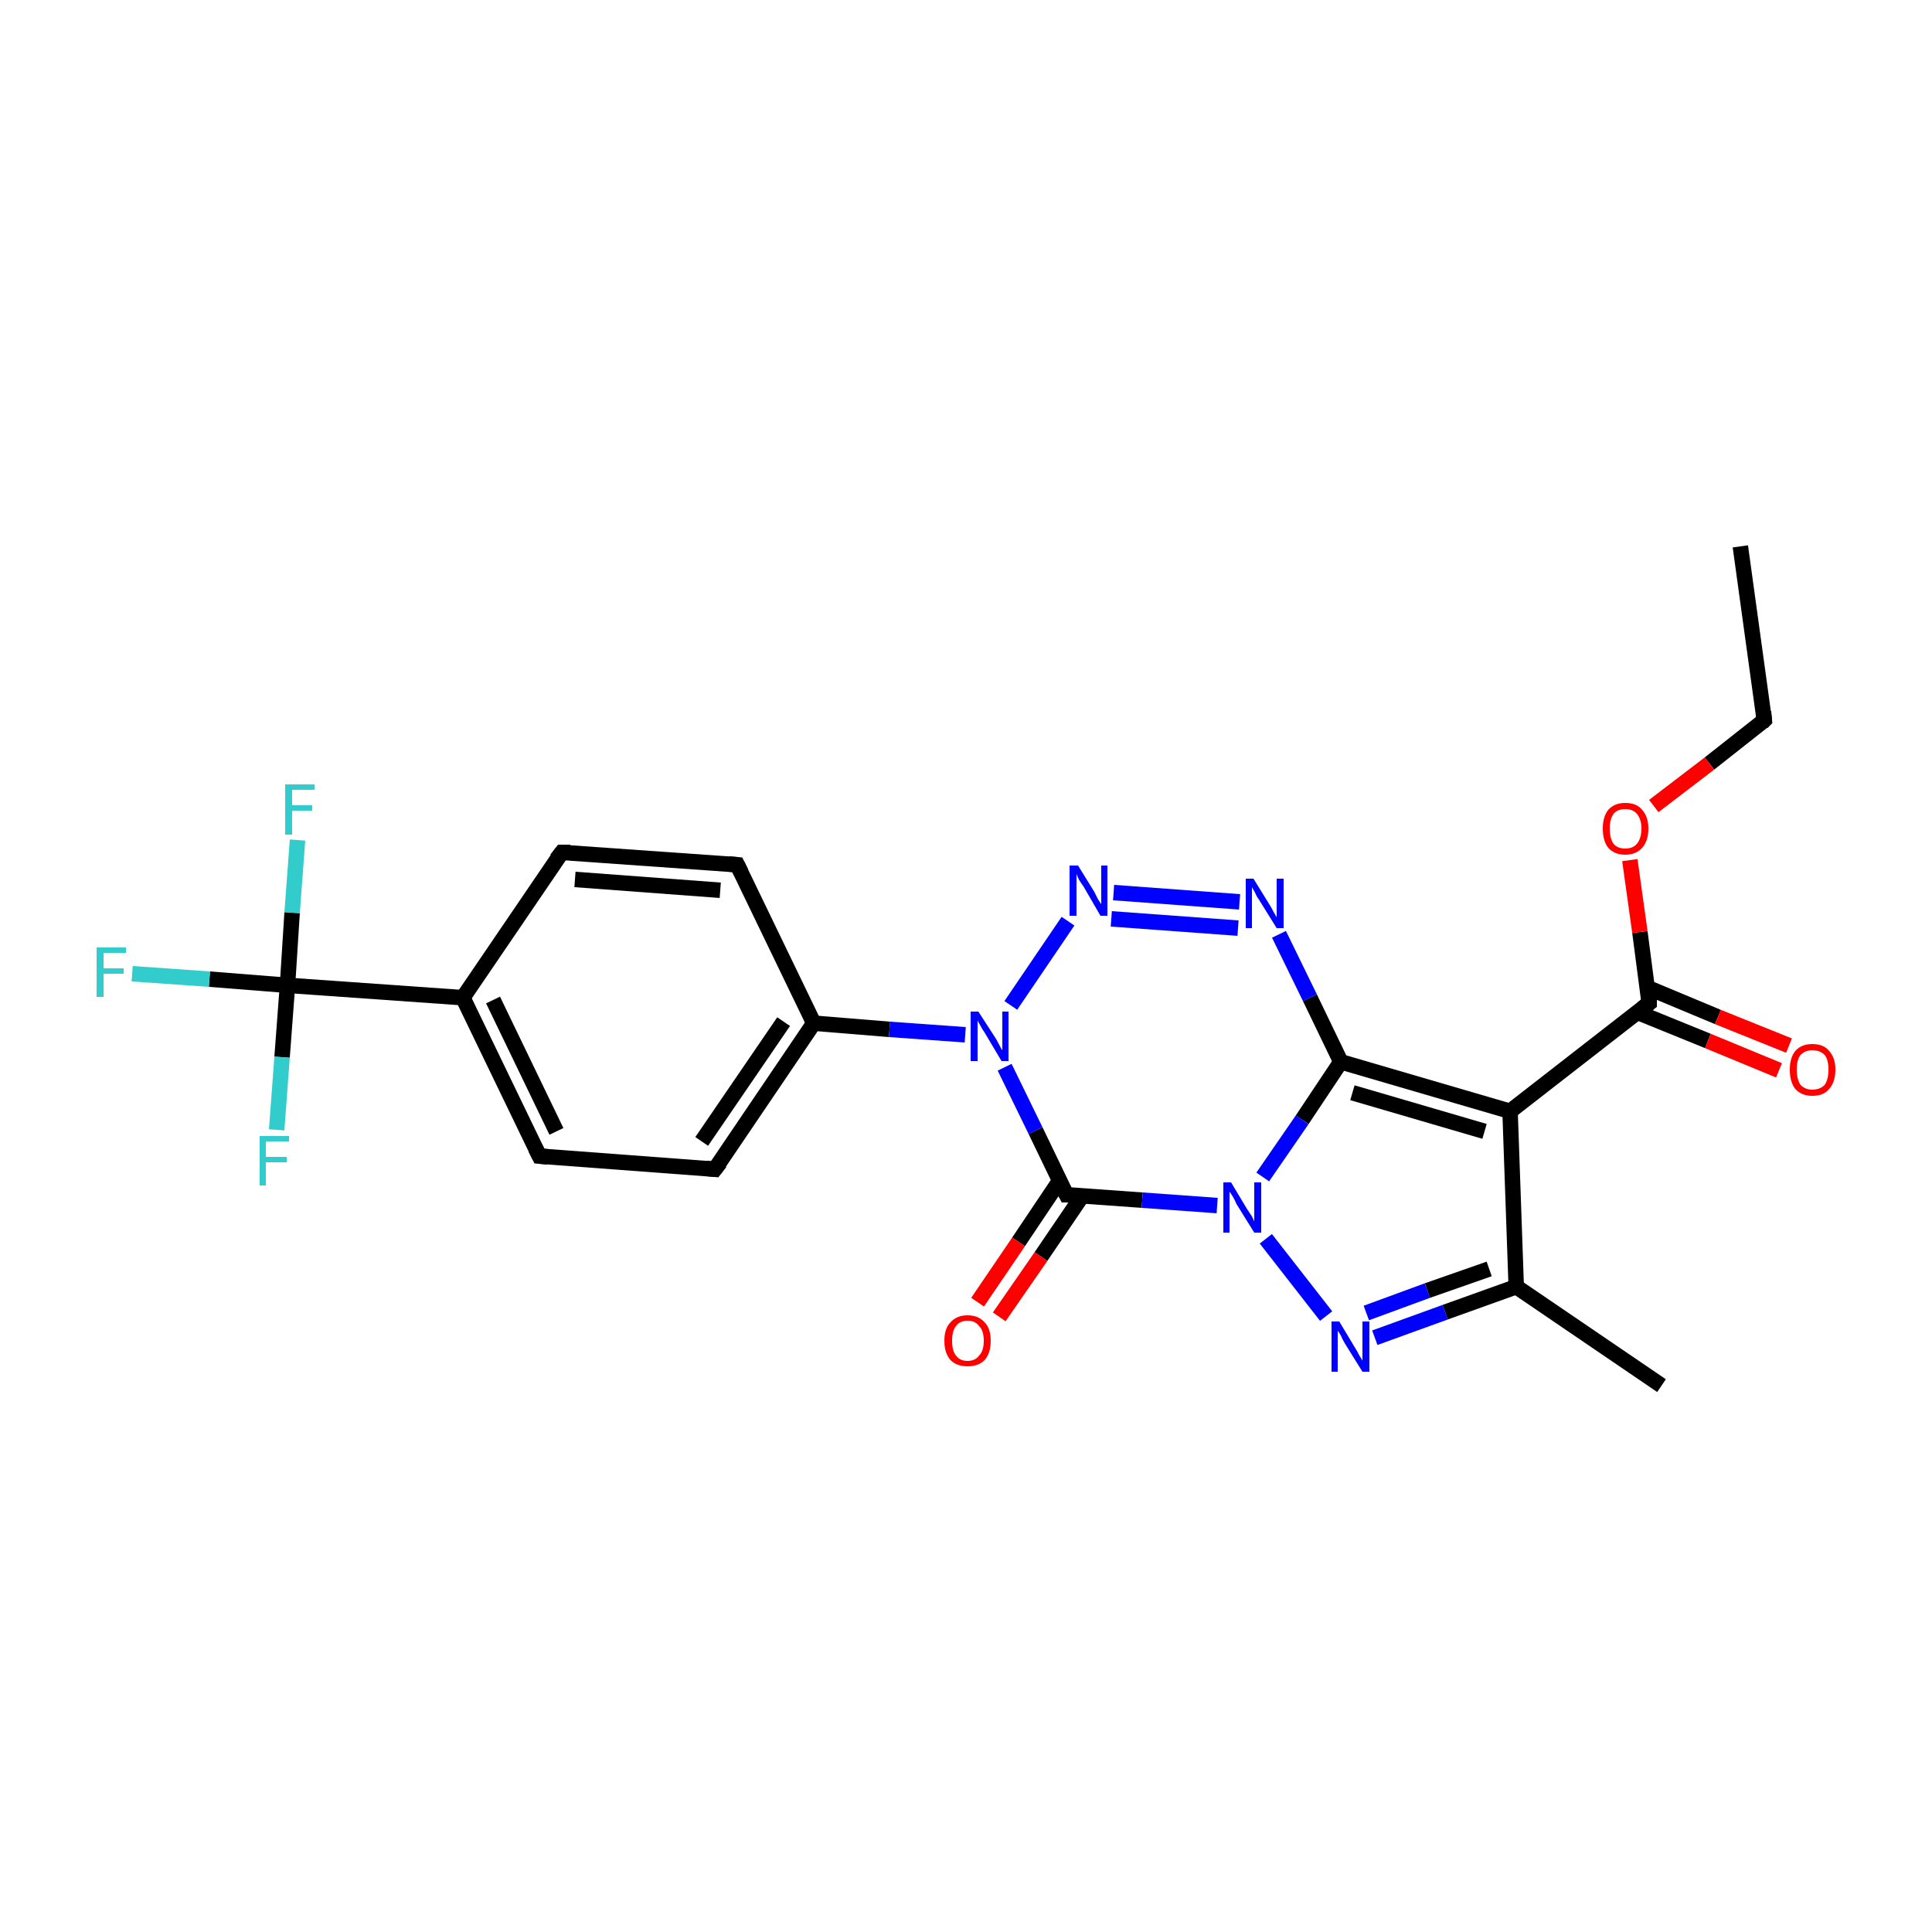 <?xml version='1.0' encoding='iso-8859-1'?>
<svg version='1.1' baseProfile='full'
              xmlns='http://www.w3.org/2000/svg'
                      xmlns:rdkit='http://www.rdkit.org/xml'
                      xmlns:xlink='http://www.w3.org/1999/xlink'
                  xml:space='preserve'
width='250px' height='250px' viewBox='0 0 250 250'>
<!-- END OF HEADER -->
<rect style='opacity:1.0;fill:#FFFFFF;stroke:none' width='250.0' height='250.0' x='0.0' y='0.0'> </rect>
<path class='bond-0 atom-0 atom-2' d='M 225.2,70.7 L 228.3,93.2' style='fill:none;fill-rule:evenodd;stroke:#000000;stroke-width:2.0px;stroke-linecap:butt;stroke-linejoin:miter;stroke-opacity:1' />
<path class='bond-1 atom-1 atom-7' d='M 215.0,179.3 L 196.2,166.5' style='fill:none;fill-rule:evenodd;stroke:#000000;stroke-width:2.0px;stroke-linecap:butt;stroke-linejoin:miter;stroke-opacity:1' />
<path class='bond-2 atom-2 atom-25' d='M 228.3,93.2 L 221.2,98.8' style='fill:none;fill-rule:evenodd;stroke:#000000;stroke-width:2.0px;stroke-linecap:butt;stroke-linejoin:miter;stroke-opacity:1' />
<path class='bond-2 atom-2 atom-25' d='M 221.2,98.8 L 214.0,104.3' style='fill:none;fill-rule:evenodd;stroke:#FF0000;stroke-width:2.0px;stroke-linecap:butt;stroke-linejoin:miter;stroke-opacity:1' />
<path class='bond-3 atom-3 atom-5' d='M 72.7,110.3 L 95.4,111.9' style='fill:none;fill-rule:evenodd;stroke:#000000;stroke-width:2.0px;stroke-linecap:butt;stroke-linejoin:miter;stroke-opacity:1' />
<path class='bond-3 atom-3 atom-5' d='M 74.4,113.8 L 93.2,115.2' style='fill:none;fill-rule:evenodd;stroke:#000000;stroke-width:2.0px;stroke-linecap:butt;stroke-linejoin:miter;stroke-opacity:1' />
<path class='bond-4 atom-3 atom-8' d='M 72.7,110.3 L 59.9,129.1' style='fill:none;fill-rule:evenodd;stroke:#000000;stroke-width:2.0px;stroke-linecap:butt;stroke-linejoin:miter;stroke-opacity:1' />
<path class='bond-5 atom-4 atom-6' d='M 69.8,149.6 L 92.5,151.3' style='fill:none;fill-rule:evenodd;stroke:#000000;stroke-width:2.0px;stroke-linecap:butt;stroke-linejoin:miter;stroke-opacity:1' />
<path class='bond-6 atom-4 atom-8' d='M 69.8,149.6 L 59.9,129.1' style='fill:none;fill-rule:evenodd;stroke:#000000;stroke-width:2.0px;stroke-linecap:butt;stroke-linejoin:miter;stroke-opacity:1' />
<path class='bond-6 atom-4 atom-8' d='M 72.0,146.4 L 63.8,129.4' style='fill:none;fill-rule:evenodd;stroke:#000000;stroke-width:2.0px;stroke-linecap:butt;stroke-linejoin:miter;stroke-opacity:1' />
<path class='bond-7 atom-5 atom-9' d='M 95.4,111.9 L 105.3,132.4' style='fill:none;fill-rule:evenodd;stroke:#000000;stroke-width:2.0px;stroke-linecap:butt;stroke-linejoin:miter;stroke-opacity:1' />
<path class='bond-8 atom-6 atom-9' d='M 92.5,151.3 L 105.3,132.4' style='fill:none;fill-rule:evenodd;stroke:#000000;stroke-width:2.0px;stroke-linecap:butt;stroke-linejoin:miter;stroke-opacity:1' />
<path class='bond-8 atom-6 atom-9' d='M 90.8,147.7 L 101.4,132.2' style='fill:none;fill-rule:evenodd;stroke:#000000;stroke-width:2.0px;stroke-linecap:butt;stroke-linejoin:miter;stroke-opacity:1' />
<path class='bond-9 atom-7 atom-10' d='M 196.2,166.5 L 195.4,143.8' style='fill:none;fill-rule:evenodd;stroke:#000000;stroke-width:2.0px;stroke-linecap:butt;stroke-linejoin:miter;stroke-opacity:1' />
<path class='bond-10 atom-7 atom-19' d='M 196.2,166.5 L 187.0,169.8' style='fill:none;fill-rule:evenodd;stroke:#000000;stroke-width:2.0px;stroke-linecap:butt;stroke-linejoin:miter;stroke-opacity:1' />
<path class='bond-10 atom-7 atom-19' d='M 187.0,169.8 L 177.9,173.1' style='fill:none;fill-rule:evenodd;stroke:#0000FF;stroke-width:2.0px;stroke-linecap:butt;stroke-linejoin:miter;stroke-opacity:1' />
<path class='bond-10 atom-7 atom-19' d='M 192.7,164.2 L 184.7,167.0' style='fill:none;fill-rule:evenodd;stroke:#000000;stroke-width:2.0px;stroke-linecap:butt;stroke-linejoin:miter;stroke-opacity:1' />
<path class='bond-10 atom-7 atom-19' d='M 184.7,167.0 L 176.8,169.9' style='fill:none;fill-rule:evenodd;stroke:#0000FF;stroke-width:2.0px;stroke-linecap:butt;stroke-linejoin:miter;stroke-opacity:1' />
<path class='bond-11 atom-8 atom-14' d='M 59.9,129.1 L 37.2,127.5' style='fill:none;fill-rule:evenodd;stroke:#000000;stroke-width:2.0px;stroke-linecap:butt;stroke-linejoin:miter;stroke-opacity:1' />
<path class='bond-12 atom-9 atom-21' d='M 105.3,132.4 L 115.1,133.2' style='fill:none;fill-rule:evenodd;stroke:#000000;stroke-width:2.0px;stroke-linecap:butt;stroke-linejoin:miter;stroke-opacity:1' />
<path class='bond-12 atom-9 atom-21' d='M 115.1,133.2 L 124.9,133.9' style='fill:none;fill-rule:evenodd;stroke:#0000FF;stroke-width:2.0px;stroke-linecap:butt;stroke-linejoin:miter;stroke-opacity:1' />
<path class='bond-13 atom-10 atom-11' d='M 195.4,143.8 L 173.5,137.4' style='fill:none;fill-rule:evenodd;stroke:#000000;stroke-width:2.0px;stroke-linecap:butt;stroke-linejoin:miter;stroke-opacity:1' />
<path class='bond-13 atom-10 atom-11' d='M 192.1,146.4 L 175.0,141.4' style='fill:none;fill-rule:evenodd;stroke:#000000;stroke-width:2.0px;stroke-linecap:butt;stroke-linejoin:miter;stroke-opacity:1' />
<path class='bond-14 atom-10 atom-12' d='M 195.4,143.8 L 213.4,129.8' style='fill:none;fill-rule:evenodd;stroke:#000000;stroke-width:2.0px;stroke-linecap:butt;stroke-linejoin:miter;stroke-opacity:1' />
<path class='bond-15 atom-11 atom-18' d='M 173.5,137.4 L 169.5,129.1' style='fill:none;fill-rule:evenodd;stroke:#000000;stroke-width:2.0px;stroke-linecap:butt;stroke-linejoin:miter;stroke-opacity:1' />
<path class='bond-15 atom-11 atom-18' d='M 169.5,129.1 L 165.5,120.9' style='fill:none;fill-rule:evenodd;stroke:#0000FF;stroke-width:2.0px;stroke-linecap:butt;stroke-linejoin:miter;stroke-opacity:1' />
<path class='bond-16 atom-11 atom-22' d='M 173.5,137.4 L 168.5,144.9' style='fill:none;fill-rule:evenodd;stroke:#000000;stroke-width:2.0px;stroke-linecap:butt;stroke-linejoin:miter;stroke-opacity:1' />
<path class='bond-16 atom-11 atom-22' d='M 168.5,144.9 L 163.4,152.3' style='fill:none;fill-rule:evenodd;stroke:#0000FF;stroke-width:2.0px;stroke-linecap:butt;stroke-linejoin:miter;stroke-opacity:1' />
<path class='bond-17 atom-12 atom-23' d='M 211.9,131.0 L 221.0,134.7' style='fill:none;fill-rule:evenodd;stroke:#000000;stroke-width:2.0px;stroke-linecap:butt;stroke-linejoin:miter;stroke-opacity:1' />
<path class='bond-17 atom-12 atom-23' d='M 221.0,134.7 L 230.2,138.5' style='fill:none;fill-rule:evenodd;stroke:#FF0000;stroke-width:2.0px;stroke-linecap:butt;stroke-linejoin:miter;stroke-opacity:1' />
<path class='bond-17 atom-12 atom-23' d='M 213.2,127.8 L 222.3,131.6' style='fill:none;fill-rule:evenodd;stroke:#000000;stroke-width:2.0px;stroke-linecap:butt;stroke-linejoin:miter;stroke-opacity:1' />
<path class='bond-17 atom-12 atom-23' d='M 222.3,131.6 L 231.5,135.3' style='fill:none;fill-rule:evenodd;stroke:#FF0000;stroke-width:2.0px;stroke-linecap:butt;stroke-linejoin:miter;stroke-opacity:1' />
<path class='bond-18 atom-12 atom-25' d='M 213.4,129.8 L 212.2,120.6' style='fill:none;fill-rule:evenodd;stroke:#000000;stroke-width:2.0px;stroke-linecap:butt;stroke-linejoin:miter;stroke-opacity:1' />
<path class='bond-18 atom-12 atom-25' d='M 212.2,120.6 L 210.9,111.3' style='fill:none;fill-rule:evenodd;stroke:#FF0000;stroke-width:2.0px;stroke-linecap:butt;stroke-linejoin:miter;stroke-opacity:1' />
<path class='bond-19 atom-13 atom-21' d='M 138.0,154.6 L 134.0,146.3' style='fill:none;fill-rule:evenodd;stroke:#000000;stroke-width:2.0px;stroke-linecap:butt;stroke-linejoin:miter;stroke-opacity:1' />
<path class='bond-19 atom-13 atom-21' d='M 134.0,146.3 L 130.0,138.1' style='fill:none;fill-rule:evenodd;stroke:#0000FF;stroke-width:2.0px;stroke-linecap:butt;stroke-linejoin:miter;stroke-opacity:1' />
<path class='bond-20 atom-13 atom-22' d='M 138.0,154.6 L 147.8,155.3' style='fill:none;fill-rule:evenodd;stroke:#000000;stroke-width:2.0px;stroke-linecap:butt;stroke-linejoin:miter;stroke-opacity:1' />
<path class='bond-20 atom-13 atom-22' d='M 147.8,155.3 L 157.5,156.0' style='fill:none;fill-rule:evenodd;stroke:#0000FF;stroke-width:2.0px;stroke-linecap:butt;stroke-linejoin:miter;stroke-opacity:1' />
<path class='bond-21 atom-13 atom-24' d='M 137.1,152.8 L 131.8,160.7' style='fill:none;fill-rule:evenodd;stroke:#000000;stroke-width:2.0px;stroke-linecap:butt;stroke-linejoin:miter;stroke-opacity:1' />
<path class='bond-21 atom-13 atom-24' d='M 131.8,160.7 L 126.5,168.5' style='fill:none;fill-rule:evenodd;stroke:#FF0000;stroke-width:2.0px;stroke-linecap:butt;stroke-linejoin:miter;stroke-opacity:1' />
<path class='bond-21 atom-13 atom-24' d='M 140.0,154.8 L 134.7,162.6' style='fill:none;fill-rule:evenodd;stroke:#000000;stroke-width:2.0px;stroke-linecap:butt;stroke-linejoin:miter;stroke-opacity:1' />
<path class='bond-21 atom-13 atom-24' d='M 134.7,162.6 L 129.3,170.4' style='fill:none;fill-rule:evenodd;stroke:#FF0000;stroke-width:2.0px;stroke-linecap:butt;stroke-linejoin:miter;stroke-opacity:1' />
<path class='bond-22 atom-14 atom-15' d='M 37.2,127.5 L 27.1,126.7' style='fill:none;fill-rule:evenodd;stroke:#000000;stroke-width:2.0px;stroke-linecap:butt;stroke-linejoin:miter;stroke-opacity:1' />
<path class='bond-22 atom-14 atom-15' d='M 27.1,126.7 L 17.1,126.0' style='fill:none;fill-rule:evenodd;stroke:#33CCCC;stroke-width:2.0px;stroke-linecap:butt;stroke-linejoin:miter;stroke-opacity:1' />
<path class='bond-23 atom-14 atom-16' d='M 37.2,127.5 L 37.8,118.1' style='fill:none;fill-rule:evenodd;stroke:#000000;stroke-width:2.0px;stroke-linecap:butt;stroke-linejoin:miter;stroke-opacity:1' />
<path class='bond-23 atom-14 atom-16' d='M 37.8,118.1 L 38.5,108.7' style='fill:none;fill-rule:evenodd;stroke:#33CCCC;stroke-width:2.0px;stroke-linecap:butt;stroke-linejoin:miter;stroke-opacity:1' />
<path class='bond-24 atom-14 atom-17' d='M 37.2,127.5 L 36.5,136.8' style='fill:none;fill-rule:evenodd;stroke:#000000;stroke-width:2.0px;stroke-linecap:butt;stroke-linejoin:miter;stroke-opacity:1' />
<path class='bond-24 atom-14 atom-17' d='M 36.5,136.8 L 35.8,146.2' style='fill:none;fill-rule:evenodd;stroke:#33CCCC;stroke-width:2.0px;stroke-linecap:butt;stroke-linejoin:miter;stroke-opacity:1' />
<path class='bond-25 atom-18 atom-20' d='M 160.4,116.7 L 144.1,115.5' style='fill:none;fill-rule:evenodd;stroke:#0000FF;stroke-width:2.0px;stroke-linecap:butt;stroke-linejoin:miter;stroke-opacity:1' />
<path class='bond-25 atom-18 atom-20' d='M 160.2,120.1 L 143.8,118.9' style='fill:none;fill-rule:evenodd;stroke:#0000FF;stroke-width:2.0px;stroke-linecap:butt;stroke-linejoin:miter;stroke-opacity:1' />
<path class='bond-26 atom-19 atom-22' d='M 171.6,170.3 L 163.8,160.3' style='fill:none;fill-rule:evenodd;stroke:#0000FF;stroke-width:2.0px;stroke-linecap:butt;stroke-linejoin:miter;stroke-opacity:1' />
<path class='bond-27 atom-20 atom-21' d='M 138.2,119.2 L 130.8,130.1' style='fill:none;fill-rule:evenodd;stroke:#0000FF;stroke-width:2.0px;stroke-linecap:butt;stroke-linejoin:miter;stroke-opacity:1' />
<path d='M 228.2,92.1 L 228.3,93.2 L 228.0,93.5' style='fill:none;stroke:#000000;stroke-width:2.0px;stroke-linecap:butt;stroke-linejoin:miter;stroke-opacity:1;' />
<path d='M 73.8,110.3 L 72.7,110.3 L 72.0,111.2' style='fill:none;stroke:#000000;stroke-width:2.0px;stroke-linecap:butt;stroke-linejoin:miter;stroke-opacity:1;' />
<path d='M 70.9,149.7 L 69.8,149.6 L 69.3,148.6' style='fill:none;stroke:#000000;stroke-width:2.0px;stroke-linecap:butt;stroke-linejoin:miter;stroke-opacity:1;' />
<path d='M 94.3,111.8 L 95.4,111.9 L 95.9,112.9' style='fill:none;stroke:#000000;stroke-width:2.0px;stroke-linecap:butt;stroke-linejoin:miter;stroke-opacity:1;' />
<path d='M 91.4,151.2 L 92.5,151.3 L 93.2,150.4' style='fill:none;stroke:#000000;stroke-width:2.0px;stroke-linecap:butt;stroke-linejoin:miter;stroke-opacity:1;' />
<path d='M 212.5,130.5 L 213.4,129.8 L 213.4,129.3' style='fill:none;stroke:#000000;stroke-width:2.0px;stroke-linecap:butt;stroke-linejoin:miter;stroke-opacity:1;' />
<path d='M 137.8,154.2 L 138.0,154.6 L 138.5,154.6' style='fill:none;stroke:#000000;stroke-width:2.0px;stroke-linecap:butt;stroke-linejoin:miter;stroke-opacity:1;' />
<path class='atom-15' d='M 12.5 122.6
L 16.3 122.6
L 16.3 123.3
L 13.4 123.3
L 13.4 125.3
L 16.0 125.3
L 16.0 126.0
L 13.4 126.0
L 13.4 129.0
L 12.5 129.0
L 12.5 122.6
' fill='#33CCCC'/>
<path class='atom-16' d='M 36.9 101.5
L 40.7 101.5
L 40.7 102.2
L 37.8 102.2
L 37.8 104.2
L 40.4 104.2
L 40.4 104.9
L 37.8 104.9
L 37.8 108.0
L 36.9 108.0
L 36.9 101.5
' fill='#33CCCC'/>
<path class='atom-17' d='M 33.6 147.0
L 37.4 147.0
L 37.4 147.7
L 34.4 147.7
L 34.4 149.7
L 37.1 149.7
L 37.1 150.4
L 34.4 150.4
L 34.4 153.4
L 33.6 153.4
L 33.6 147.0
' fill='#33CCCC'/>
<path class='atom-18' d='M 162.2 113.7
L 164.3 117.1
Q 164.5 117.4, 164.8 118.0
Q 165.2 118.7, 165.2 118.7
L 165.2 113.7
L 166.1 113.7
L 166.1 120.1
L 165.2 120.1
L 162.9 116.4
Q 162.6 116.0, 162.4 115.5
Q 162.1 115.0, 162.0 114.8
L 162.0 120.1
L 161.2 120.1
L 161.2 113.7
L 162.2 113.7
' fill='#0000FF'/>
<path class='atom-19' d='M 173.3 171.0
L 175.4 174.5
Q 175.6 174.8, 175.9 175.4
Q 176.3 176.0, 176.3 176.1
L 176.3 171.0
L 177.2 171.0
L 177.2 177.5
L 176.3 177.5
L 174.0 173.8
Q 173.7 173.3, 173.5 172.8
Q 173.2 172.3, 173.1 172.2
L 173.1 177.5
L 172.3 177.5
L 172.3 171.0
L 173.3 171.0
' fill='#0000FF'/>
<path class='atom-20' d='M 139.5 112.0
L 141.6 115.4
Q 141.8 115.8, 142.1 116.4
Q 142.5 117.0, 142.5 117.0
L 142.5 112.0
L 143.3 112.0
L 143.3 118.5
L 142.4 118.5
L 140.2 114.7
Q 139.9 114.3, 139.6 113.8
Q 139.4 113.3, 139.3 113.1
L 139.3 118.5
L 138.4 118.5
L 138.4 112.0
L 139.5 112.0
' fill='#0000FF'/>
<path class='atom-21' d='M 126.6 130.9
L 128.8 134.3
Q 129.0 134.6, 129.3 135.2
Q 129.6 135.8, 129.7 135.9
L 129.7 130.9
L 130.5 130.9
L 130.5 137.3
L 129.6 137.3
L 127.4 133.6
Q 127.1 133.2, 126.8 132.6
Q 126.5 132.1, 126.5 132.0
L 126.5 137.3
L 125.6 137.3
L 125.6 130.9
L 126.6 130.9
' fill='#0000FF'/>
<path class='atom-22' d='M 159.3 153.0
L 161.4 156.5
Q 161.6 156.8, 162.0 157.4
Q 162.3 158.0, 162.3 158.1
L 162.3 153.0
L 163.2 153.0
L 163.2 159.5
L 162.3 159.5
L 160.0 155.8
Q 159.8 155.3, 159.5 154.8
Q 159.2 154.3, 159.1 154.2
L 159.1 159.5
L 158.3 159.5
L 158.3 153.0
L 159.3 153.0
' fill='#0000FF'/>
<path class='atom-23' d='M 231.6 138.4
Q 231.6 136.9, 232.3 136.0
Q 233.1 135.1, 234.5 135.1
Q 236.0 135.1, 236.7 136.0
Q 237.5 136.9, 237.5 138.4
Q 237.5 140.0, 236.7 140.9
Q 236.0 141.8, 234.5 141.8
Q 233.1 141.8, 232.3 140.9
Q 231.6 140.0, 231.6 138.4
M 234.5 141.0
Q 235.5 141.0, 236.1 140.4
Q 236.6 139.7, 236.6 138.4
Q 236.6 137.1, 236.1 136.5
Q 235.5 135.9, 234.5 135.9
Q 233.6 135.9, 233.0 136.5
Q 232.5 137.1, 232.5 138.4
Q 232.5 139.7, 233.0 140.4
Q 233.6 141.0, 234.5 141.0
' fill='#FF0000'/>
<path class='atom-24' d='M 122.2 173.5
Q 122.2 171.9, 123.0 171.1
Q 123.8 170.2, 125.2 170.2
Q 126.6 170.2, 127.4 171.1
Q 128.2 171.9, 128.2 173.5
Q 128.2 175.1, 127.4 176.0
Q 126.6 176.8, 125.2 176.8
Q 123.8 176.8, 123.0 176.0
Q 122.2 175.1, 122.2 173.5
M 125.2 176.1
Q 126.2 176.1, 126.7 175.4
Q 127.3 174.8, 127.3 173.5
Q 127.3 172.2, 126.7 171.6
Q 126.2 170.9, 125.2 170.9
Q 124.2 170.9, 123.7 171.6
Q 123.2 172.2, 123.2 173.5
Q 123.2 174.8, 123.7 175.4
Q 124.2 176.1, 125.2 176.1
' fill='#FF0000'/>
<path class='atom-25' d='M 207.4 107.2
Q 207.4 105.7, 208.1 104.8
Q 208.9 103.9, 210.3 103.9
Q 211.8 103.9, 212.5 104.8
Q 213.3 105.7, 213.3 107.2
Q 213.3 108.8, 212.5 109.7
Q 211.7 110.6, 210.3 110.6
Q 208.9 110.6, 208.1 109.7
Q 207.4 108.8, 207.4 107.2
M 210.3 109.8
Q 211.3 109.8, 211.8 109.2
Q 212.4 108.5, 212.4 107.2
Q 212.4 106.0, 211.8 105.3
Q 211.3 104.7, 210.3 104.7
Q 209.3 104.7, 208.8 105.3
Q 208.3 106.0, 208.3 107.2
Q 208.3 108.5, 208.8 109.2
Q 209.3 109.8, 210.3 109.8
' fill='#FF0000'/>
</svg>

